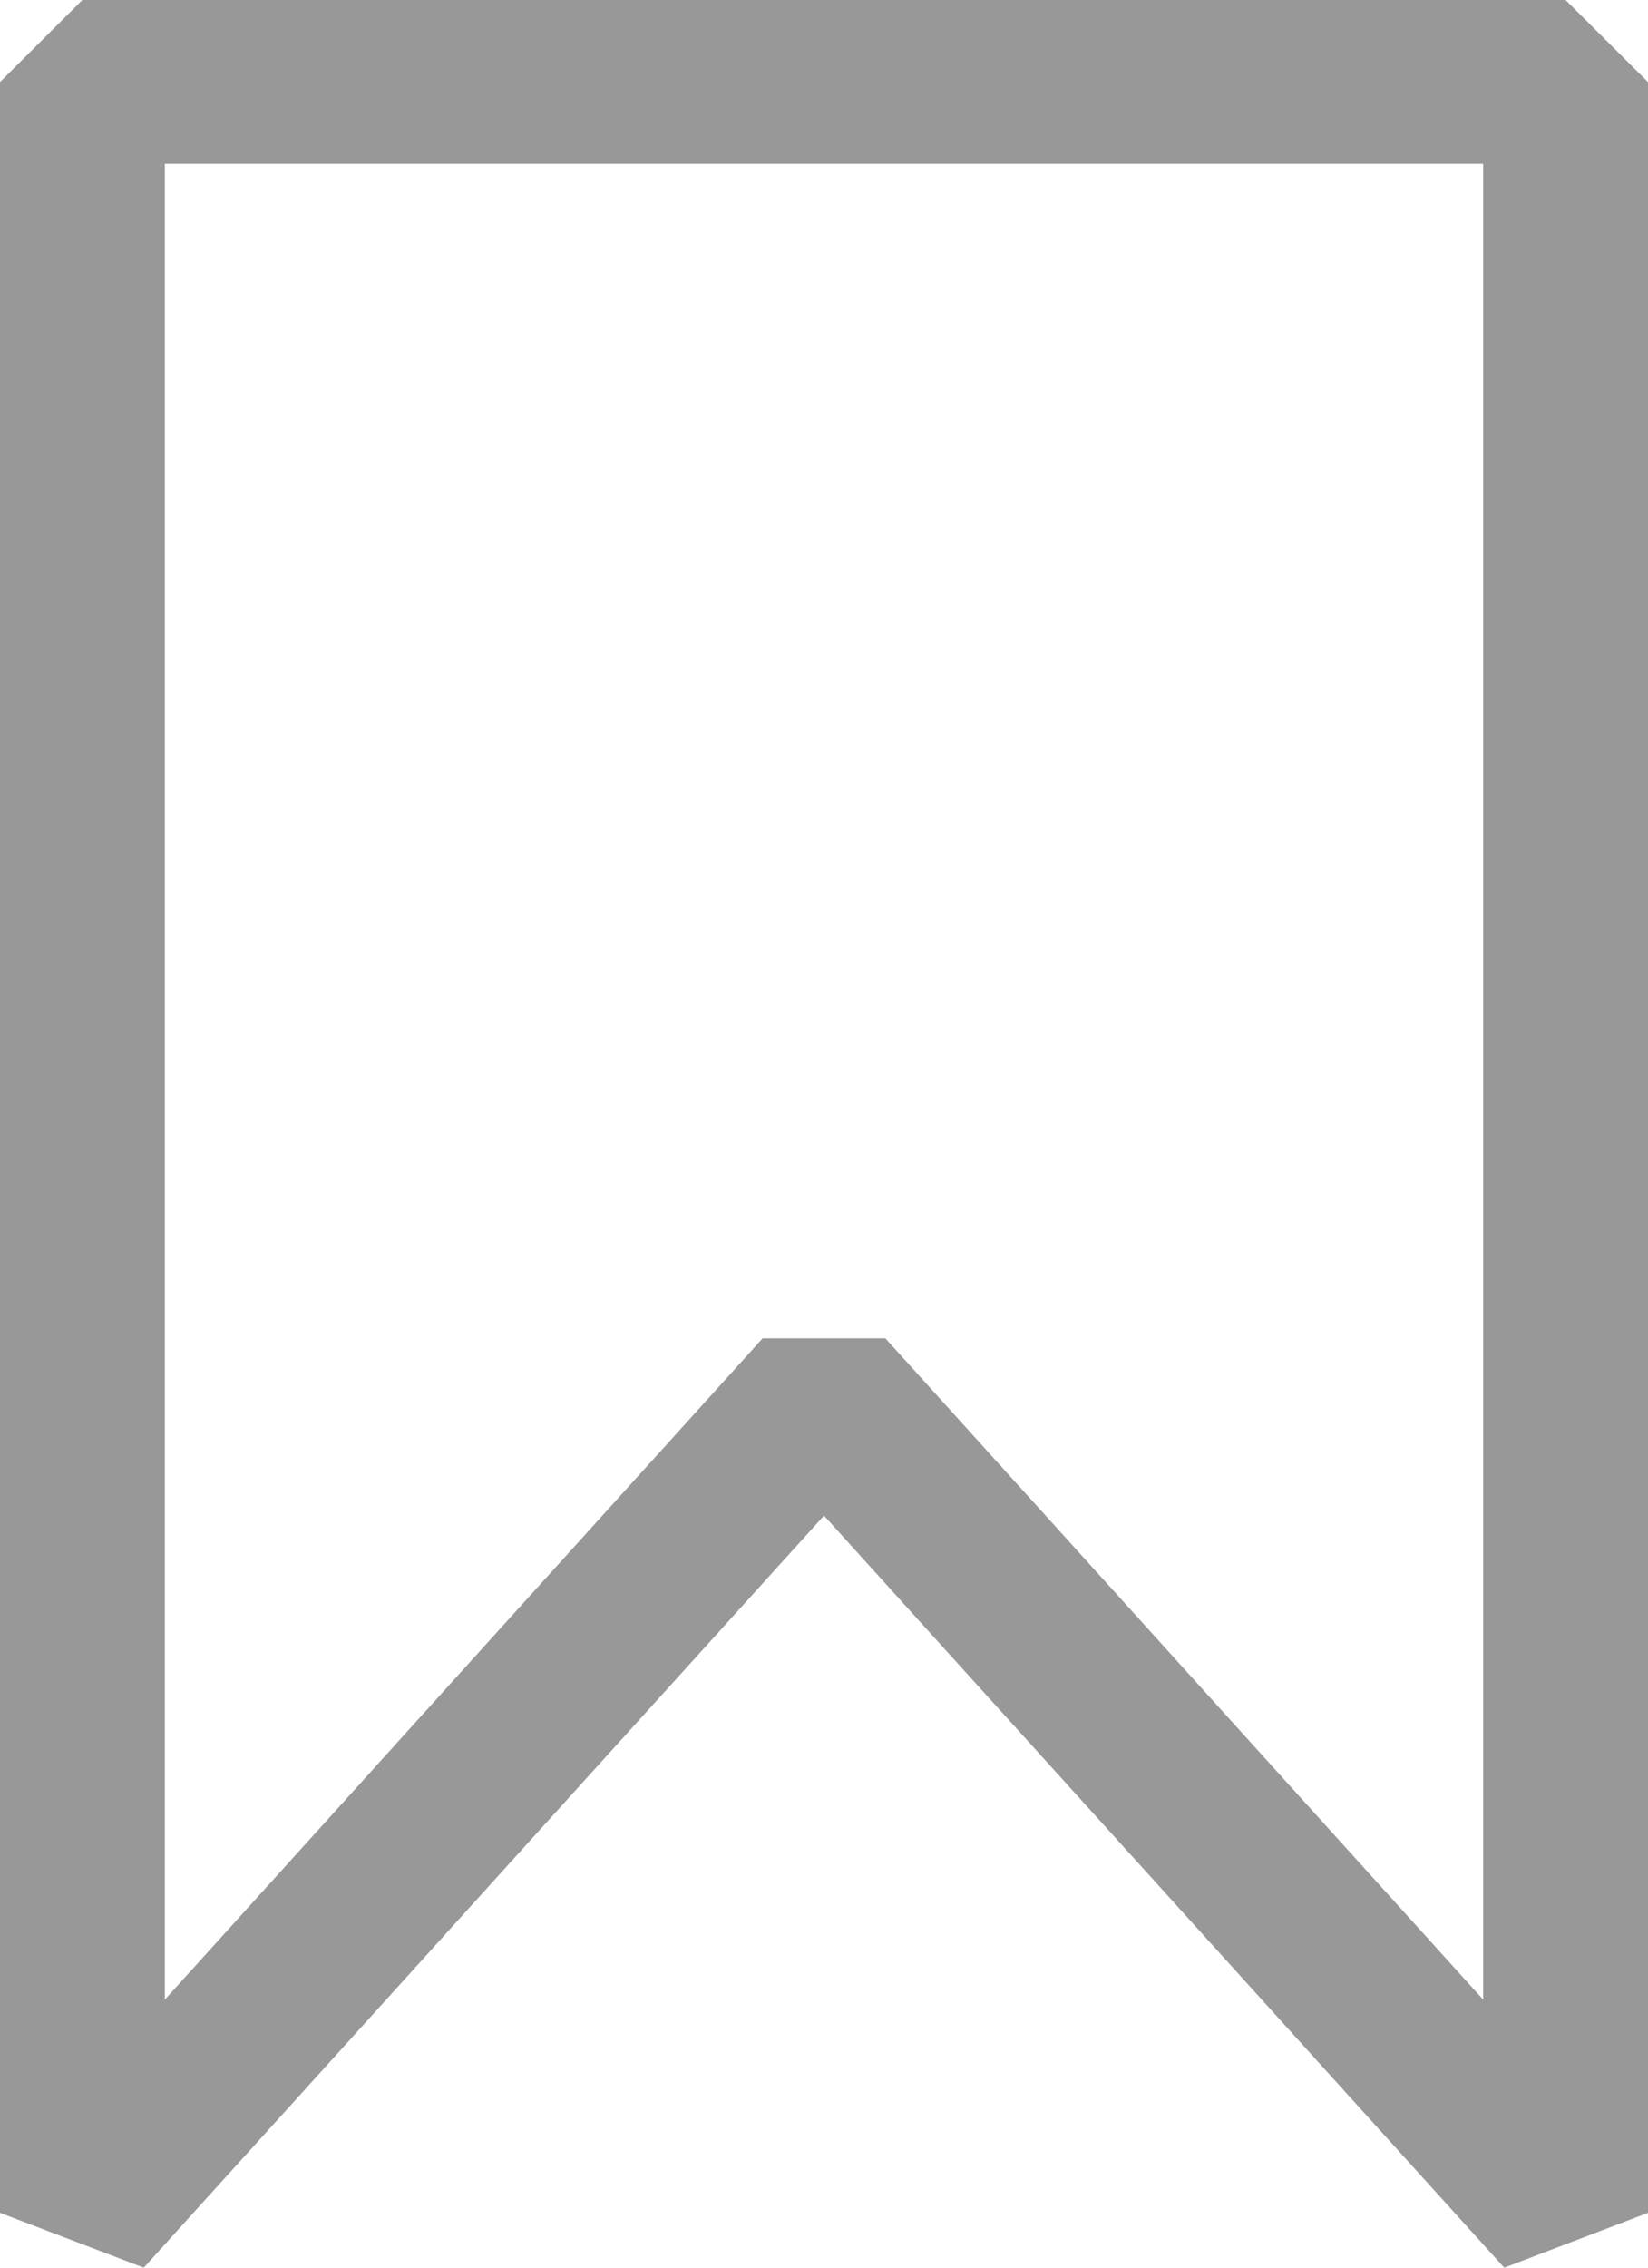 <svg width="8" height="11" viewBox="0 0 8 11" fill="none" xmlns="http://www.w3.org/2000/svg">
<path d="M7.6 0H0.4L0 0.398V10.734L0.698 11L4 7.352L7.302 11L8 10.734V0.398L7.6 0ZM7.2 9.7L4.298 6.492H3.702L0.8 9.7V0.795H7.2V9.7Z" fill="#989898"/>
</svg>
